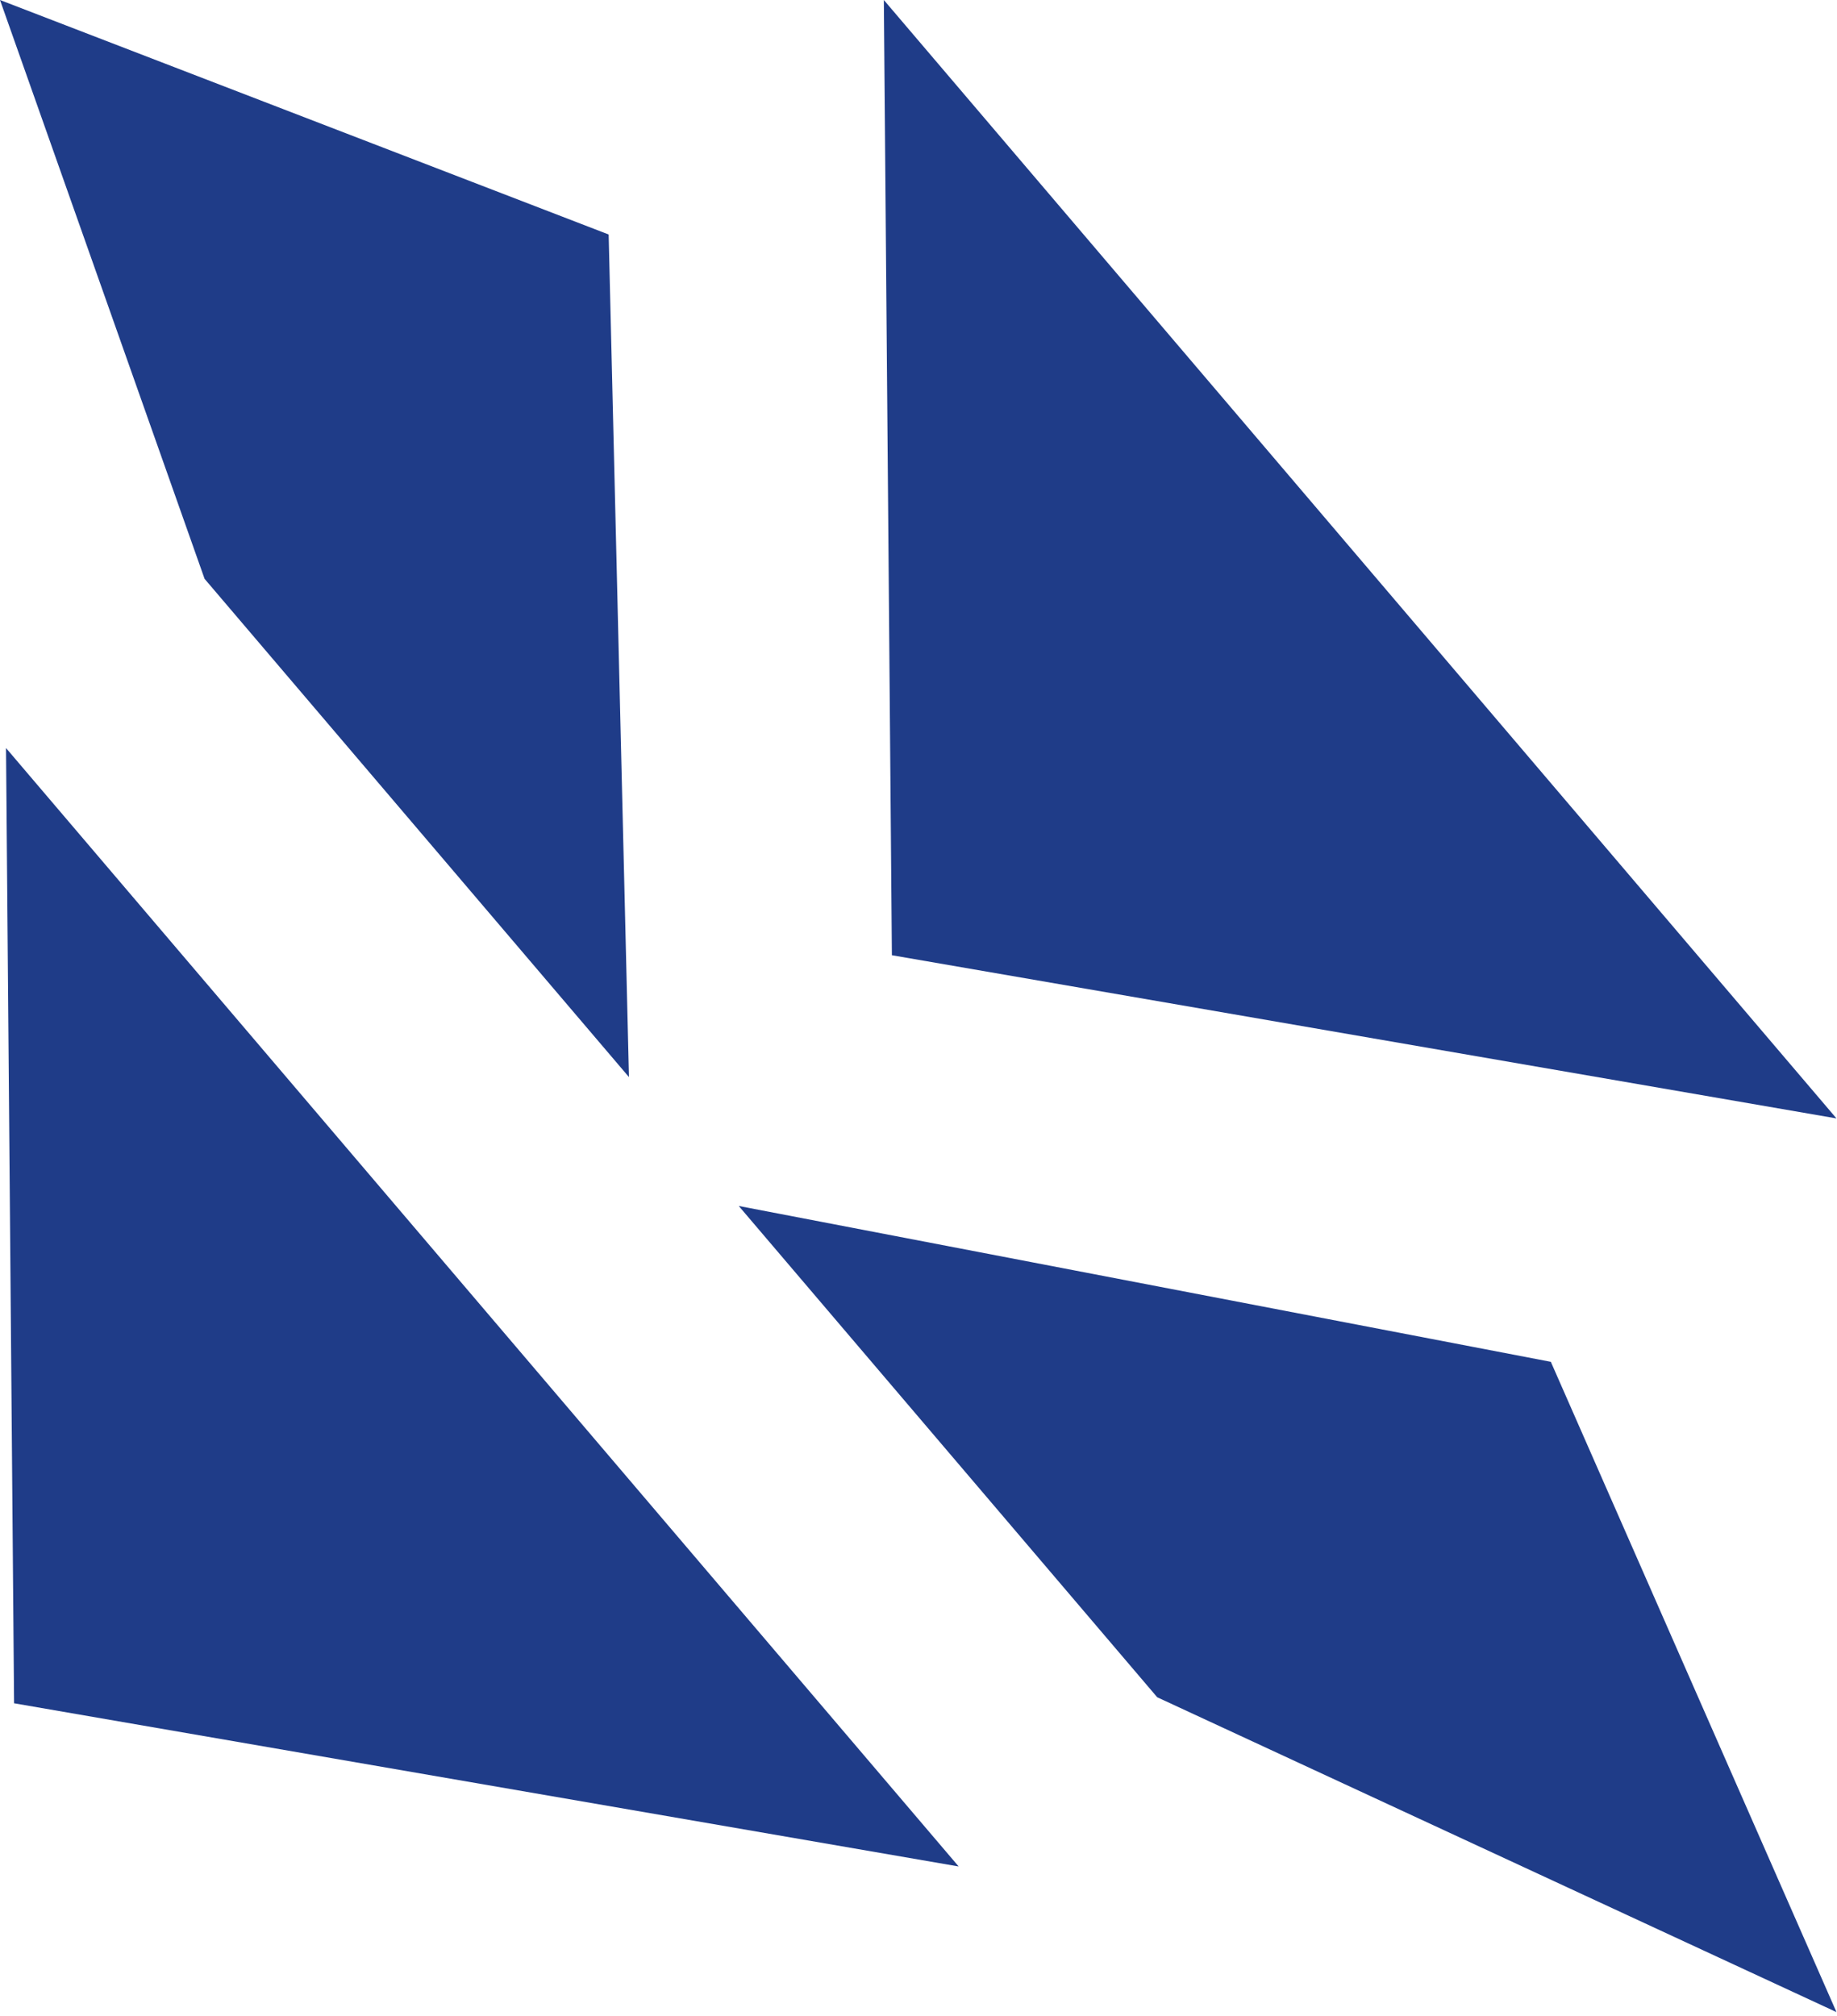 <svg width="267" height="293" viewBox="0 0 267 293" fill="none" xmlns="http://www.w3.org/2000/svg">
<path d="M91.416 156.513L29.734 84.112L0 5.24022e-05L88.465 34.076L91.416 156.513Z" fill="#1F3C88"/>
<path d="M168.196 246.634L107.376 175.246L225.407 197.892L266.924 292.385L168.196 246.634Z" fill="#1F3C88"/>
<path d="M266.924 162.522L128.463 0L129.633 138.808L266.924 162.522Z" fill="#1F3C88"/>
<path d="M139.336 271.224L0.875 108.702L2.046 247.51L139.336 271.224Z" fill="#1F3C88"/>
</svg>
